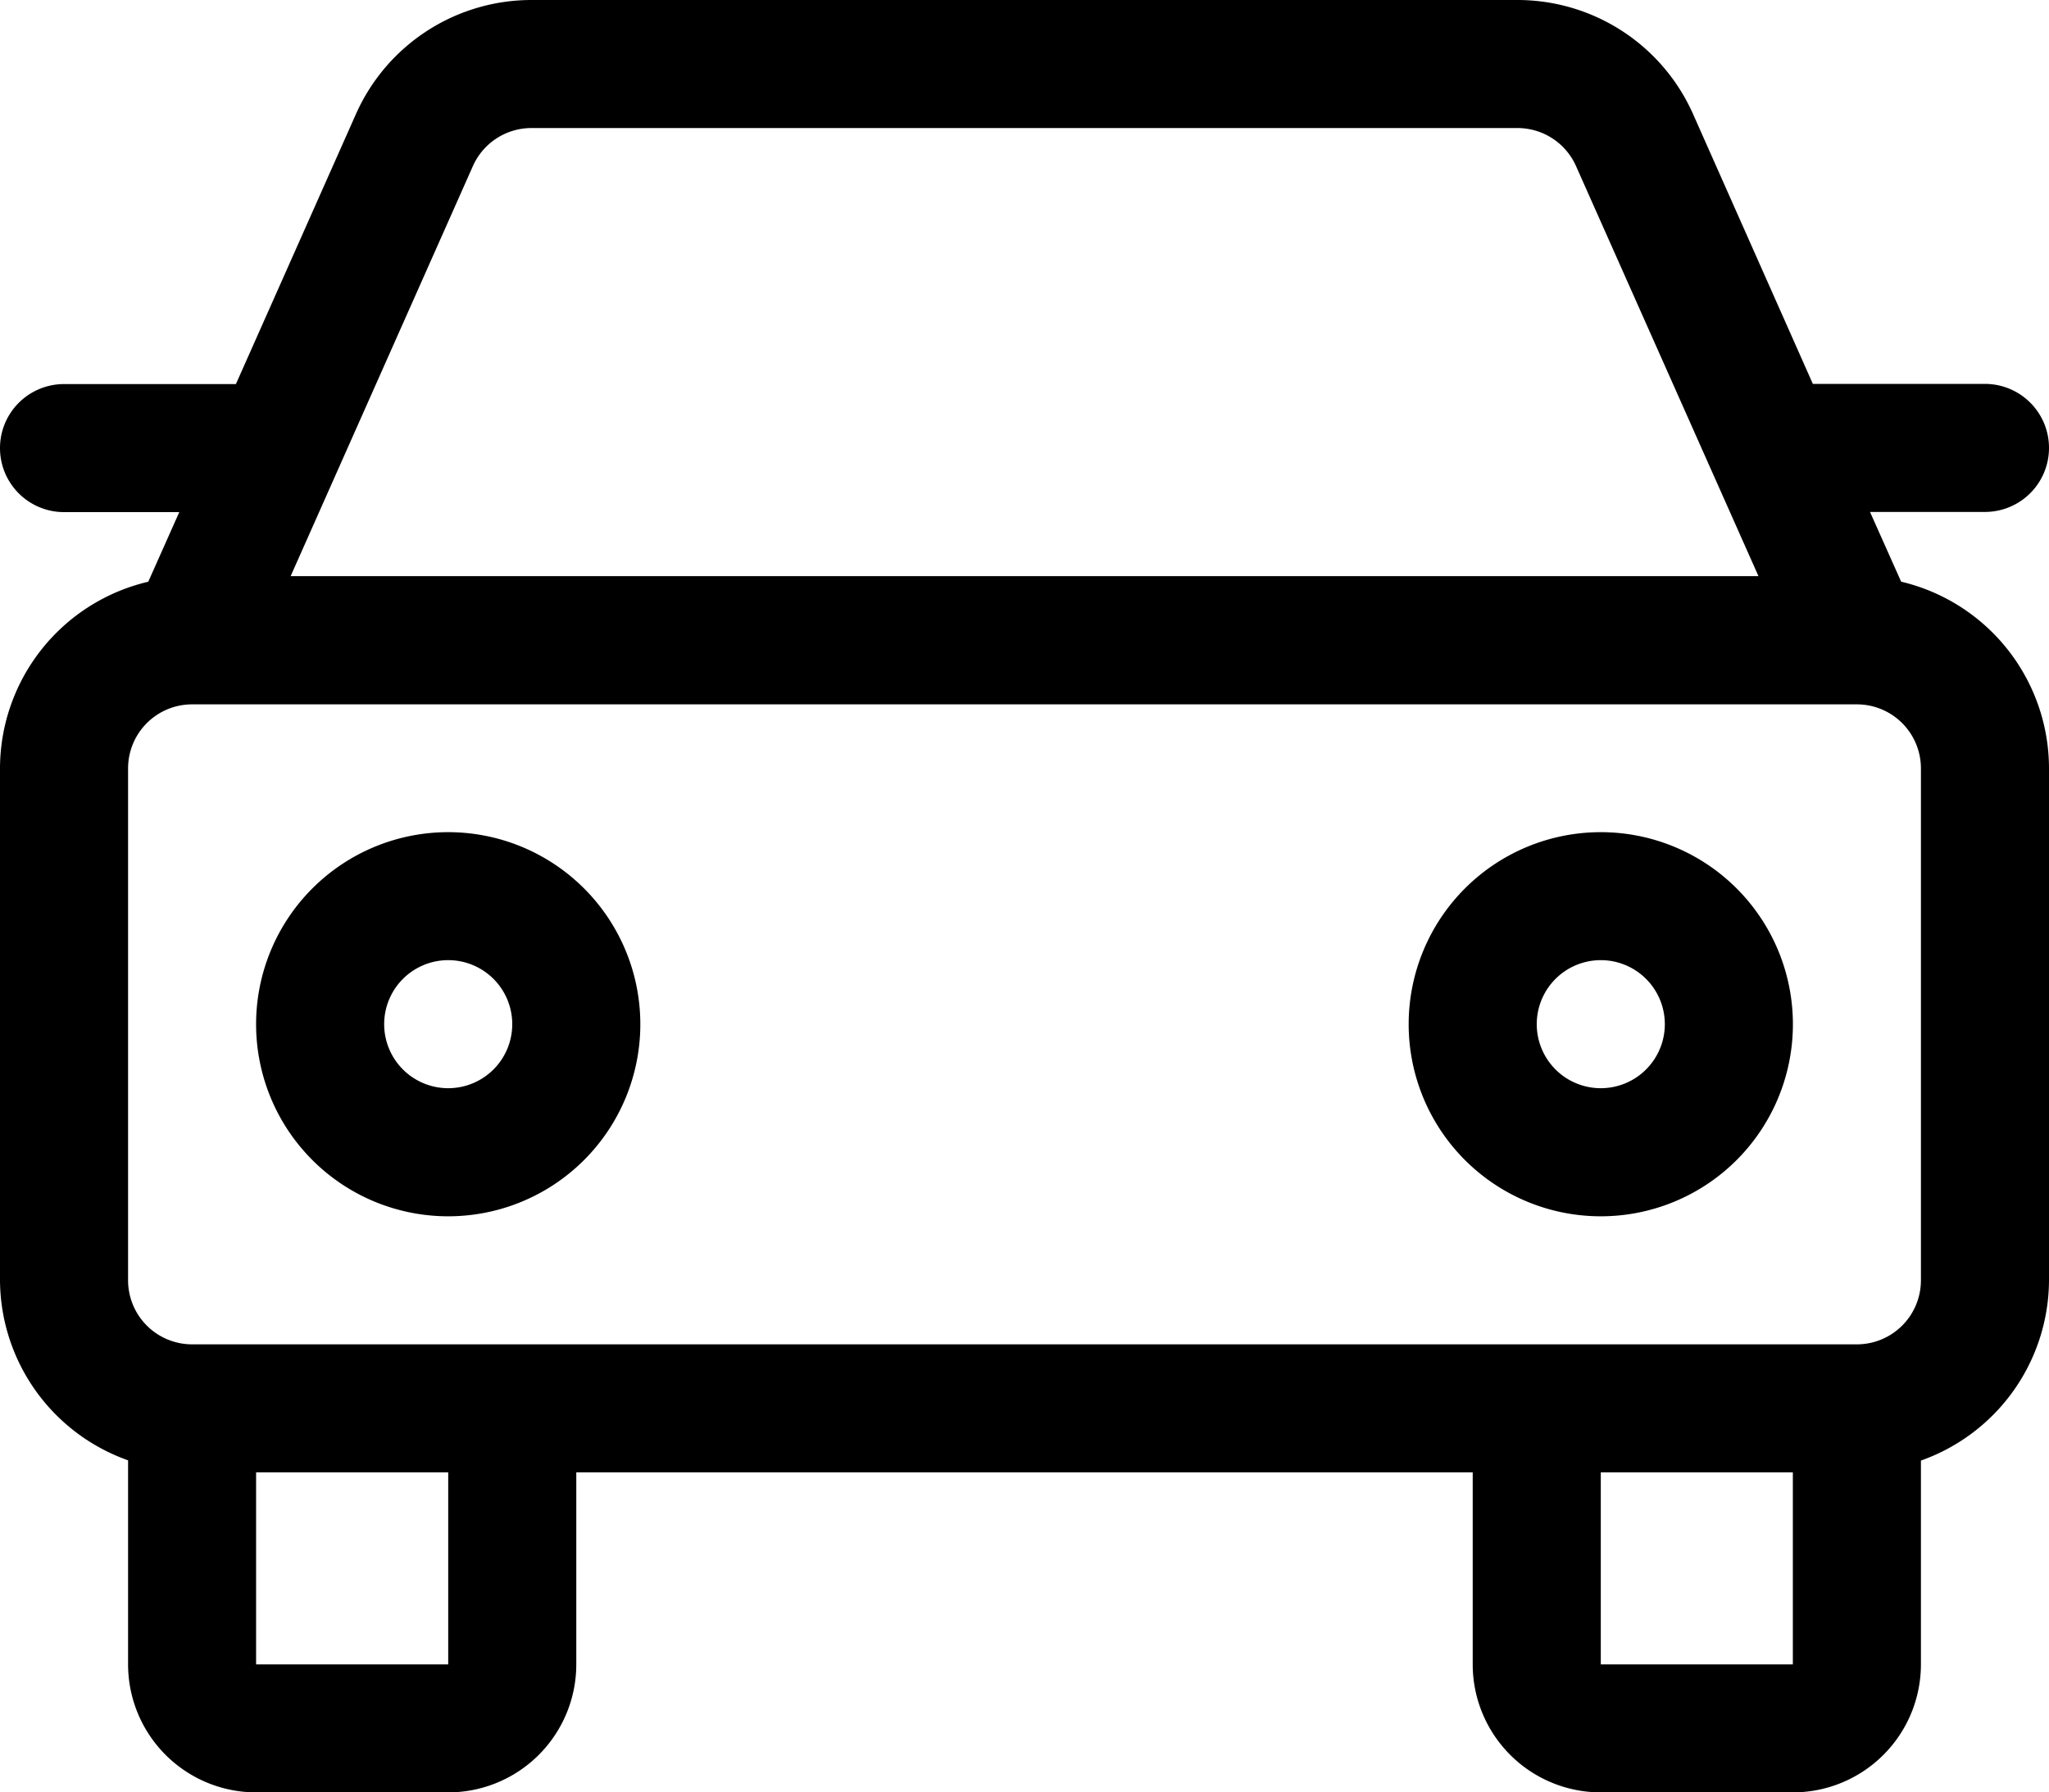 <svg xmlns="http://www.w3.org/2000/svg" width="34.812" height="30.46" viewBox="0 0 34.812 30.46">
  <g id="voiture" transform="translate(0 -2)">
    <path id="Tracé_147" data-name="Tracé 147" d="M32.3,11.885,31.771,10.7h1.953a1.088,1.088,0,1,0,0-2.176H30.8L28.765,3.939A3.264,3.264,0,0,0,25.782,2H9.029A3.264,3.264,0,0,0,6.048,3.937l-2.04,4.59H1.088a1.088,1.088,0,0,0,0,2.176H3.046l-.527,1.183A3.264,3.264,0,0,0,0,15.054v8.7a3.264,3.264,0,0,0,2.176,3.063v3.464A2.176,2.176,0,0,0,4.351,32.46H7.615a2.176,2.176,0,0,0,2.176-2.176V27.021h15.23v3.264A2.176,2.176,0,0,0,27.2,32.46H30.46a2.176,2.176,0,0,0,2.176-2.176V26.821a3.264,3.264,0,0,0,2.176-3.063v-8.7A3.264,3.264,0,0,0,32.3,11.885ZM8.035,4.821a1.088,1.088,0,0,1,.994-.645H25.782a1.088,1.088,0,0,1,.994.646l3.1,6.969H4.938Zm-.42,25.464H4.351V27.021H7.615Zm19.582,0V27.021H30.46v3.264Zm5.439-6.527a1.088,1.088,0,0,1-1.088,1.088H3.264a1.088,1.088,0,0,1-1.088-1.088v-8.7a1.088,1.088,0,0,1,1.088-1.088H31.548a1.088,1.088,0,0,1,1.088,1.088Z" transform="translate(0 0)"/>
    <path id="Tracé_148" data-name="Tracé 148" d="M25.264,15a3.264,3.264,0,1,0,3.264,3.264A3.264,3.264,0,0,0,25.264,15Zm0,4.351a1.088,1.088,0,1,1,1.088-1.088A1.088,1.088,0,0,1,25.264,19.351Z" transform="translate(1.933 1.142)"/>
    <path id="Tracé_149" data-name="Tracé 149" d="M7.264,15a3.264,3.264,0,1,0,3.264,3.264A3.264,3.264,0,0,0,7.264,15Zm0,4.351a1.088,1.088,0,1,1,1.088-1.088A1.088,1.088,0,0,1,7.264,19.351Z" transform="translate(0.351 1.142)"/>
  </g>
</svg>
